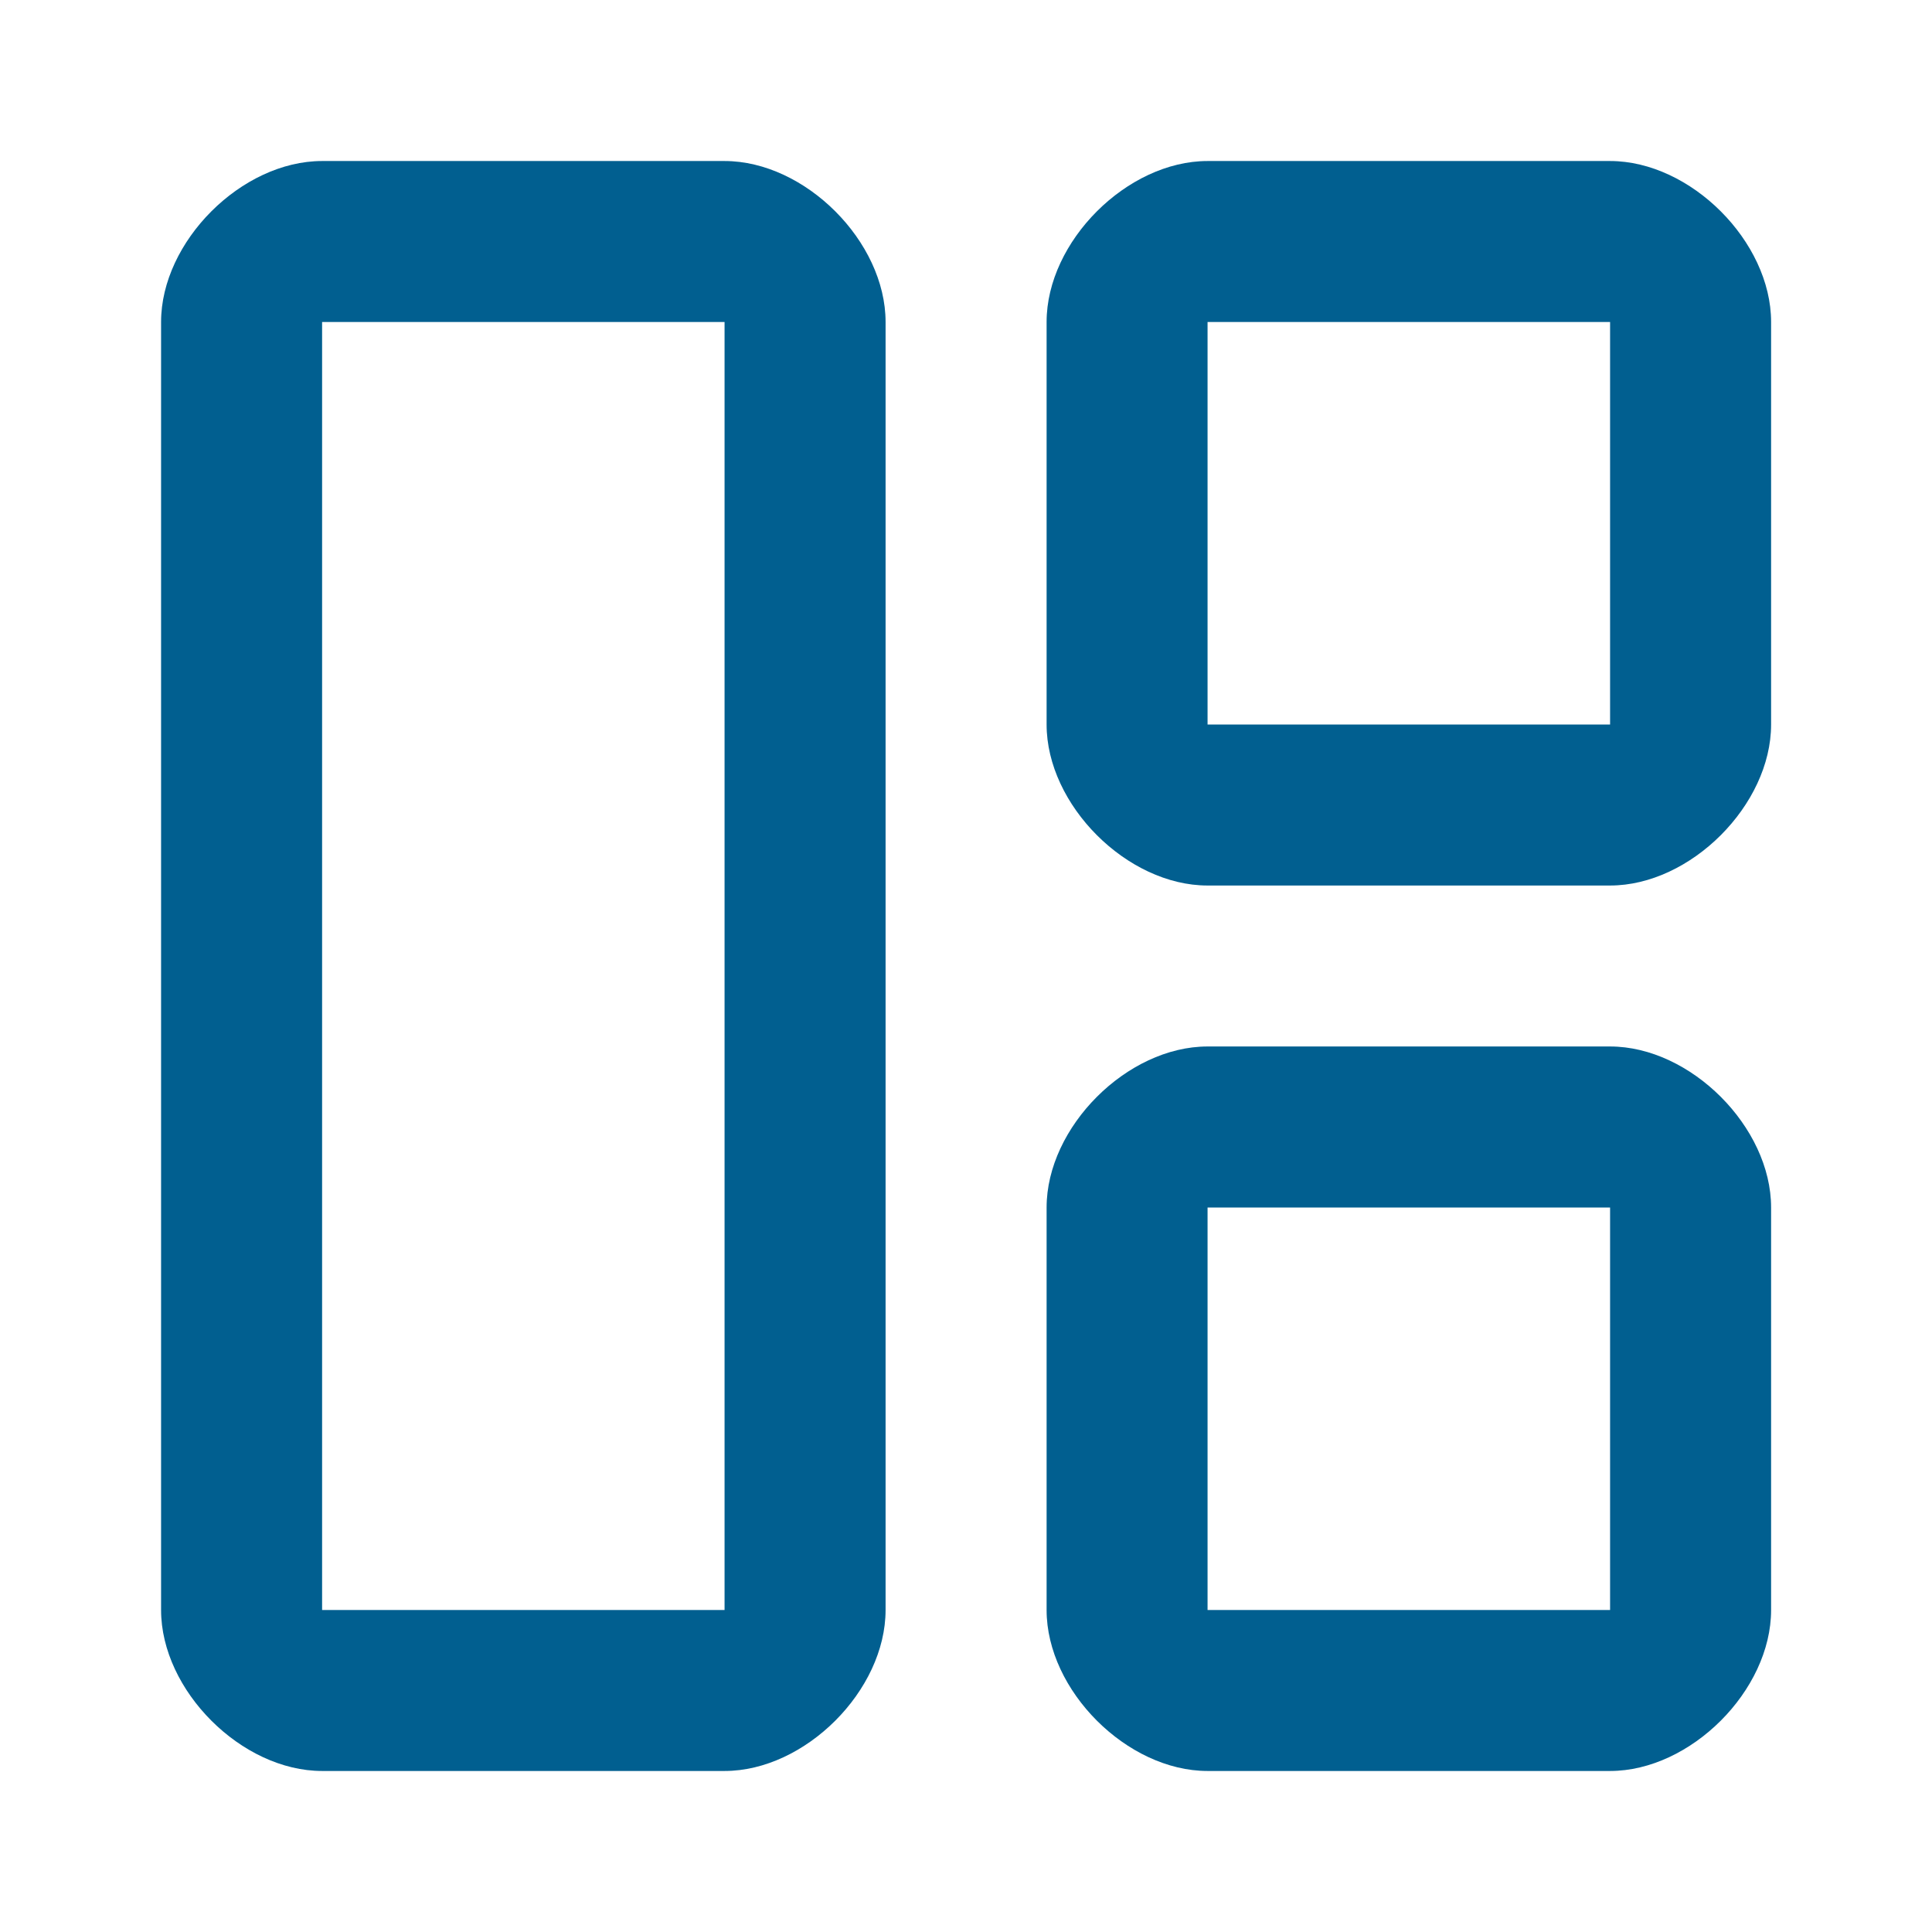 <svg width="32" height="32" viewBox="0 0 32 32" fill="none" xmlns="http://www.w3.org/2000/svg">
<g clip-path="url(#clip0_3011_46379)">
<path fill-rule="evenodd" clip-rule="evenodd" d="M14.668 26.667C14.668 28 13.335 29.333 12.001 29.333H5.335C4.001 29.333 2.668 28 2.668 26.667L2.668 5.333C2.668 4 4.001 2.667 5.335 2.667H12.001C13.335 2.667 14.668 4 14.668 5.333L14.668 26.667ZM12.001 5.333L12.001 26.667H5.335L5.335 5.333H12.001Z" fill="#015F90"/>
<path fill-rule="evenodd" clip-rule="evenodd" d="M26.668 29.333C28.001 29.333 29.335 28 29.335 26.667V20C29.335 18.667 28.001 17.333 26.668 17.333L20.001 17.333C18.668 17.333 17.335 18.667 17.335 20V26.667C17.335 28 18.668 29.333 20.001 29.333H26.668ZM26.668 26.667V20L20.001 20V26.667H26.668Z" fill="#015F90"/>
<path fill-rule="evenodd" clip-rule="evenodd" d="M26.668 14.667C28.001 14.667 29.335 13.333 29.335 12V5.333C29.335 4 28.001 2.667 26.668 2.667H20.001C18.668 2.667 17.335 4 17.335 5.333L17.335 12C17.335 13.333 18.668 14.667 20.001 14.667L26.668 14.667ZM26.668 12V5.333H20.001V12H26.668Z" fill="#015F90"/>
</g>
<defs>
<clipPath id="clip0_3011_46379">
<path d="M0 8C0 3.582 3.582 0 8 0H24C28.418 0 32 3.582 32 8V24C32 28.418 28.418 32 24 32H8C3.582 32 0 28.418 0 24V8Z" fill="white"/>
</clipPath>
</defs>
</svg>
